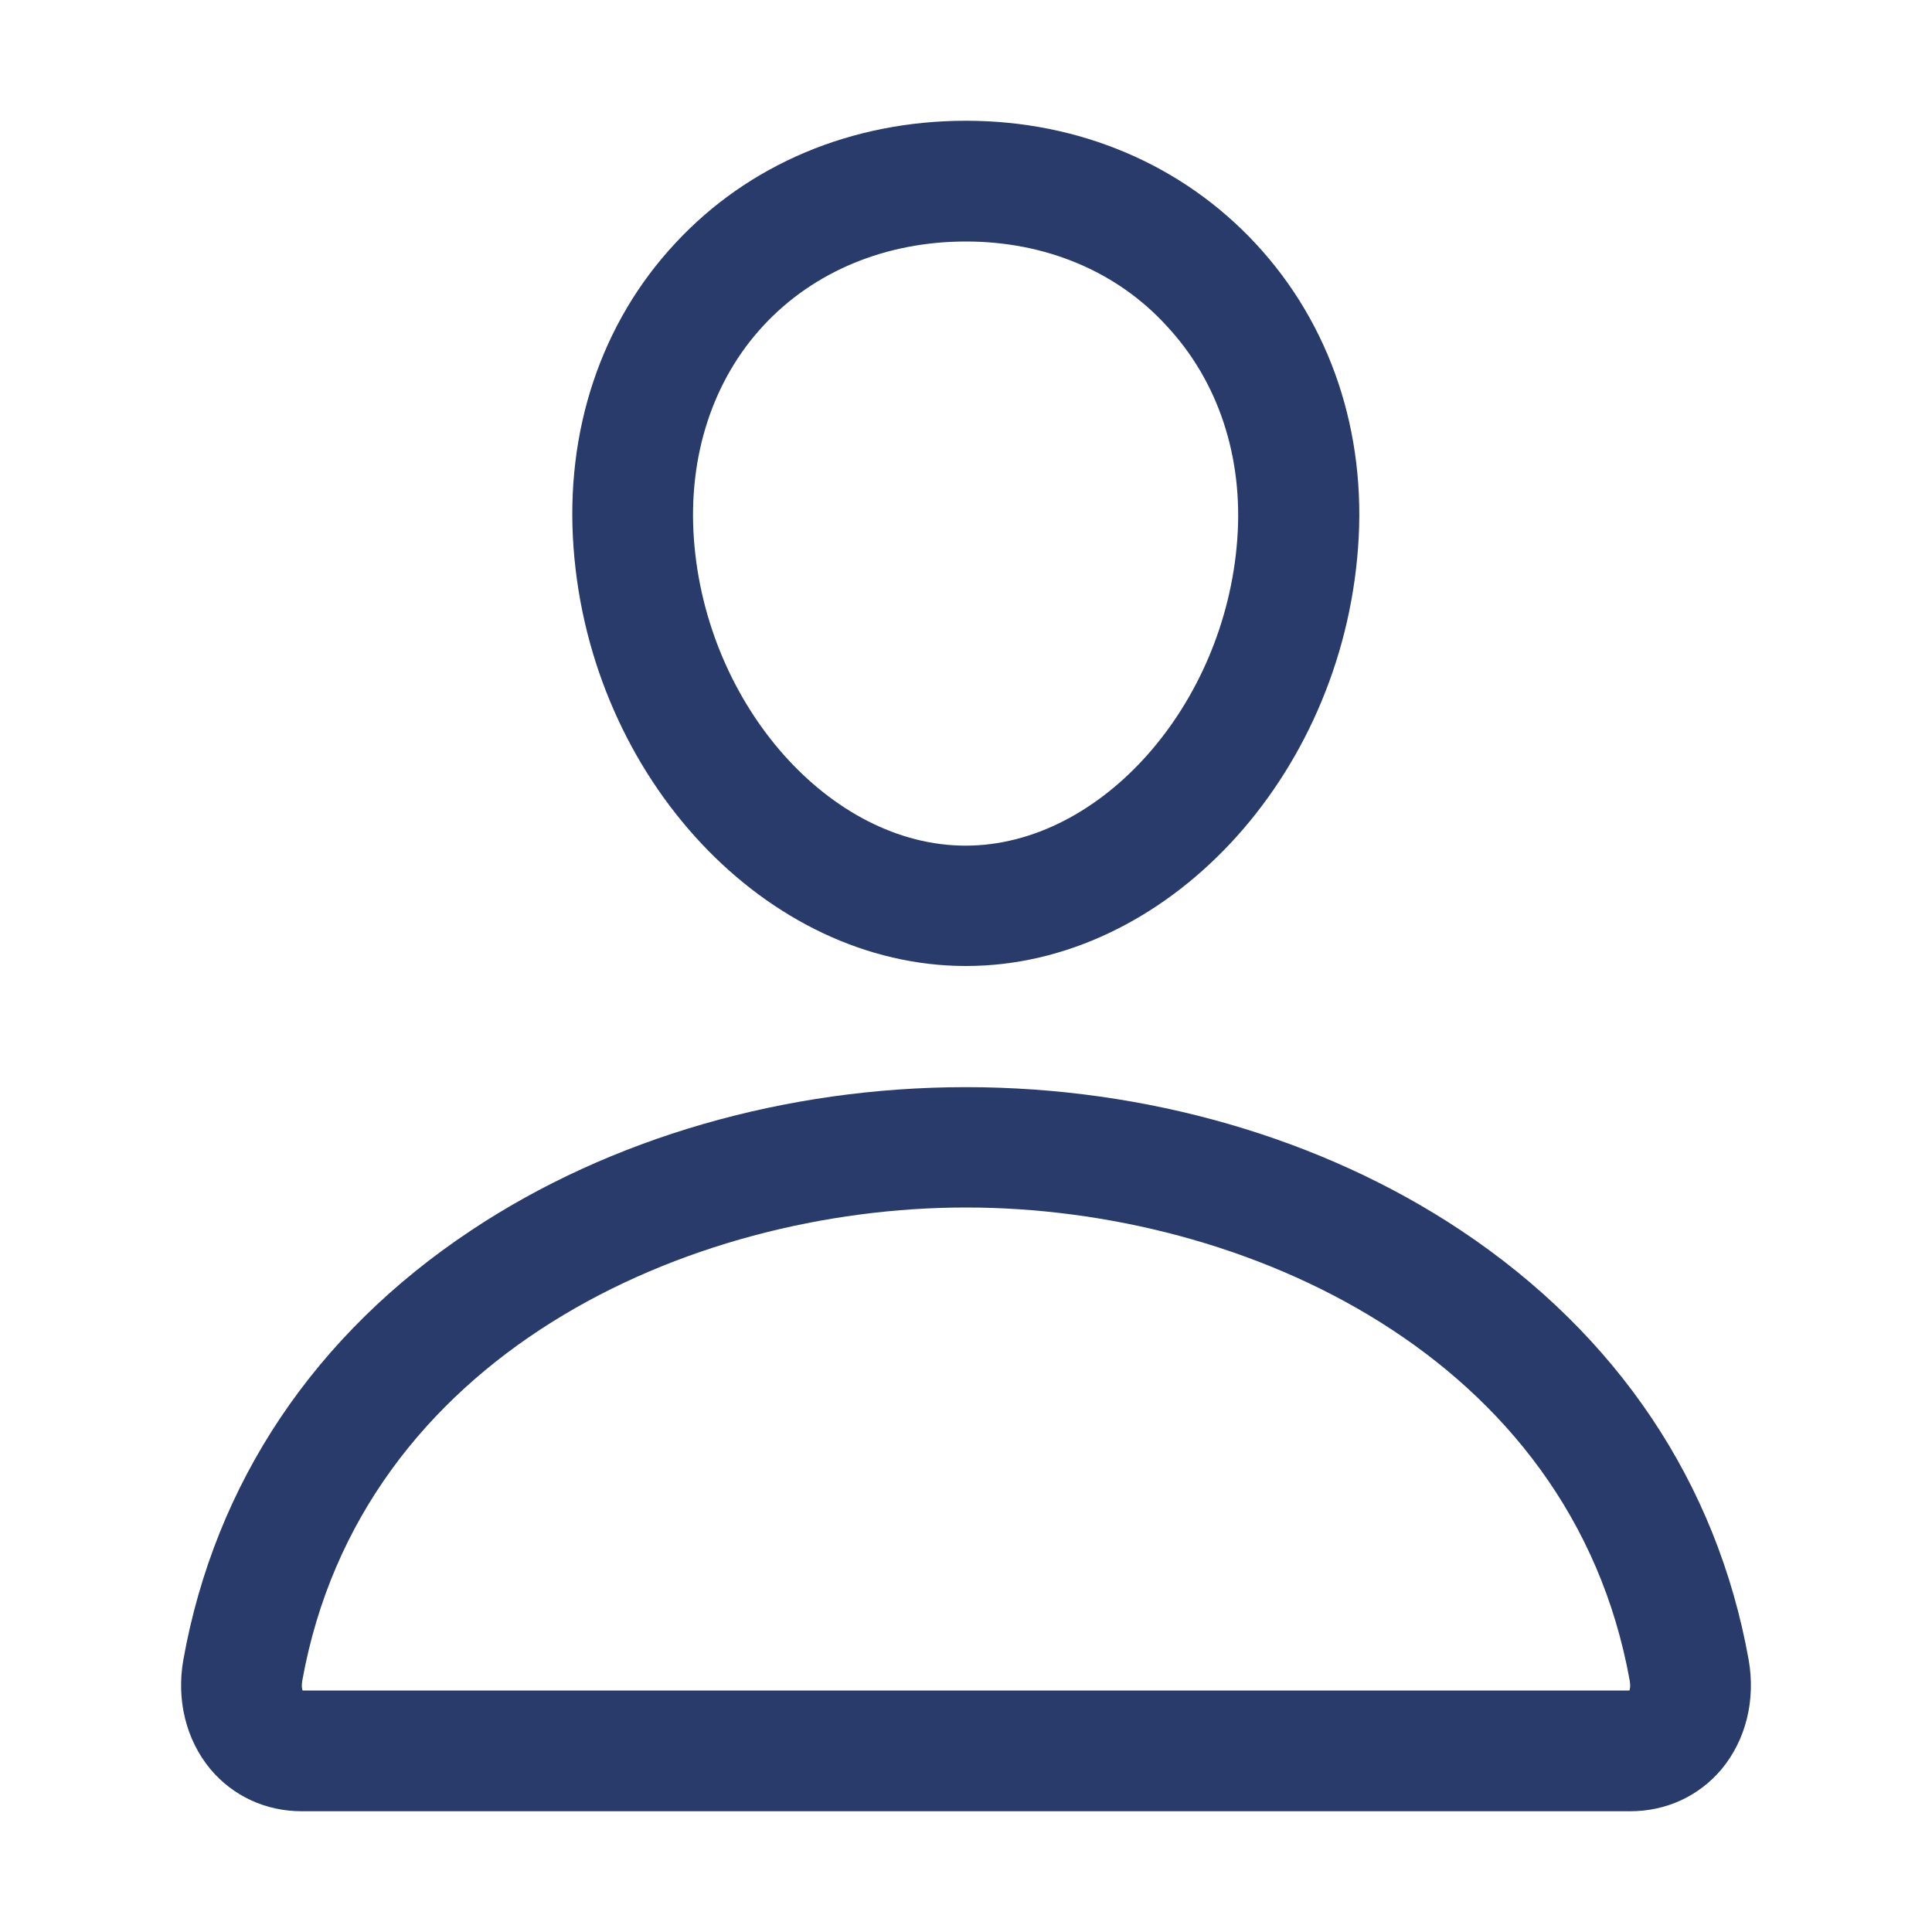 <?xml version="1.0" encoding="UTF-8"?> <svg xmlns="http://www.w3.org/2000/svg" width="24" height="24" viewBox="0 0 24 24" fill="none"> <path d="M12 12C9.52 12 7.336 9.67 7.125 6.806C7.017 5.353 7.467 4.008 8.391 3.019C9.3 2.039 10.584 1.5 12 1.5C13.406 1.5 14.686 2.044 15.6 3.028C16.528 4.027 16.978 5.367 16.87 6.806C16.659 9.67 14.475 12 12 12ZM12 3C11.006 3 10.111 3.37 9.487 4.041C8.855 4.72 8.545 5.667 8.62 6.698C8.77 8.761 10.317 10.505 11.995 10.505C13.673 10.505 15.22 8.761 15.37 6.698C15.445 5.681 15.136 4.739 14.494 4.05C13.875 3.37 12.984 3 12 3Z" fill="#293B6B"></path> <path d="M20.25 22.5H3.75C3.3 22.5 2.897 22.312 2.616 21.98C2.311 21.614 2.189 21.117 2.278 20.616C2.672 18.422 3.909 16.575 5.85 15.286C7.575 14.137 9.759 13.505 12 13.505C14.241 13.505 16.425 14.137 18.15 15.286C20.091 16.58 21.328 18.422 21.722 20.616C21.811 21.117 21.689 21.614 21.384 21.98C21.103 22.312 20.7 22.5 20.25 22.5ZM3.759 21H20.241C20.25 20.977 20.255 20.939 20.245 20.878C19.519 16.842 15.459 15 12 15C8.541 15 4.481 16.842 3.755 20.878C3.745 20.939 3.75 20.977 3.759 21Z" fill="#293B6B"></path> </svg> 